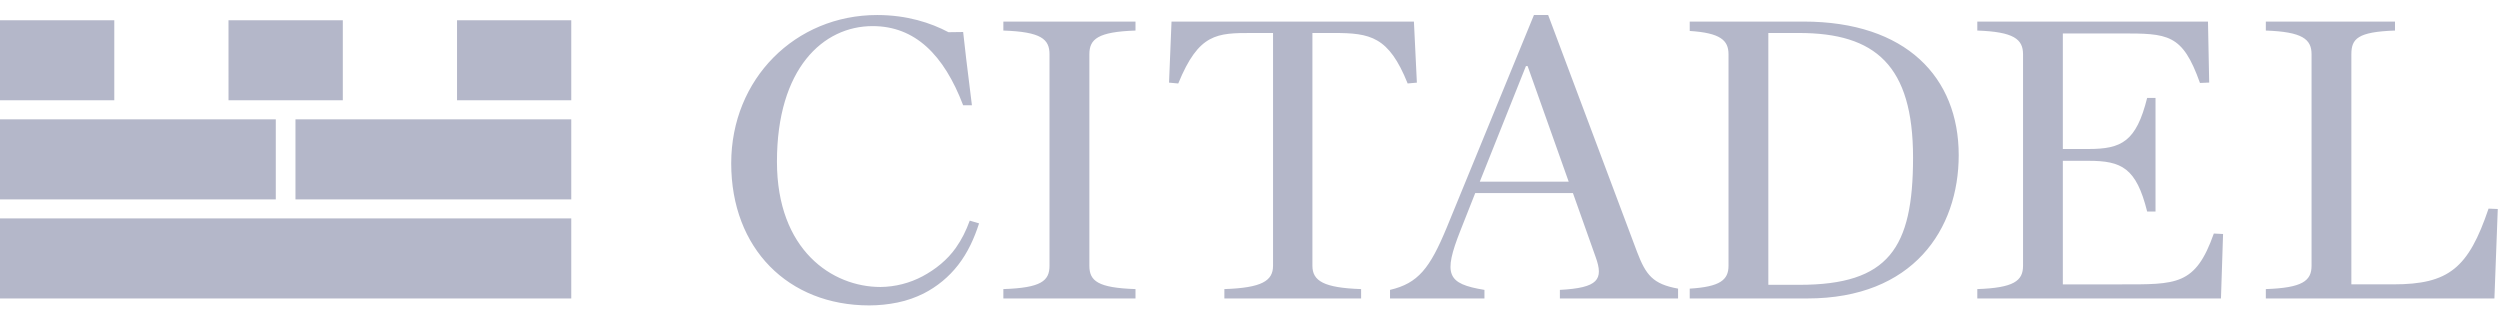 <svg xmlns="http://www.w3.org/2000/svg" width="337" height="43" viewBox="0 0 337 43" fill="none"><path d="M0 40.232H77.006V29.437H0V40.232ZM0 13.518H15.407V2.732H0V13.518ZM30.804 13.518H46.211V2.732H30.802L30.804 13.518ZM61.608 13.518H77.006V2.732H61.608V13.518ZM37.177 26.875H0V16.089H37.177V26.875ZM77.006 26.875H39.829V16.089H77.006V26.875ZM135.253 38.969C140.348 38.802 141.473 37.863 141.473 35.83V7.31C141.473 5.278 140.348 4.289 135.253 4.119V2.908H153.065V4.119C147.973 4.289 146.848 5.278 146.848 7.31V35.83C146.848 37.863 147.973 38.802 153.065 38.969V40.232H135.253V38.969ZM165.051 38.969C170.08 38.802 171.605 37.863 171.605 35.83V4.447H168.779C164.031 4.447 161.597 4.481 158.829 11.255L157.586 11.139L157.921 2.908H190.596L190.995 11.139L189.752 11.252C187.209 4.916 184.72 4.447 179.8 4.447H176.913V35.83C176.913 37.863 178.447 38.802 183.477 38.969V40.232H165.046V38.969H165.051ZM266.541 38.969C271.452 38.802 272.705 37.863 272.705 35.83V7.31C272.705 5.278 271.45 4.289 266.541 4.119V2.908H297.636L297.799 11.13L296.555 11.182C294.185 4.517 292.26 4.508 285.815 4.508H278.071V20.085H281.52C285.987 20.085 287.965 19.096 289.436 13.199H290.564V28.511H289.436C287.965 22.613 285.987 21.677 281.52 21.677H278.071V38.333H285.815C293.394 38.333 295.937 38.526 298.424 31.48L299.67 31.542L299.386 40.232H266.541V38.969ZM305.434 38.969C310.354 38.802 311.597 37.863 311.597 35.83V7.31C311.597 5.278 310.354 4.289 305.434 4.119V2.908H322.846V4.119C317.817 4.289 316.964 5.226 316.964 7.31V38.331H322.621C330.081 38.331 332.742 36.158 335.457 28.122L336.7 28.174L336.247 40.232H305.434V38.969ZM242.554 38.394H238.371V4.447H242.501C252.787 4.447 257.879 8.797 257.879 21.244C257.879 33.461 254.593 38.394 242.554 38.394ZM243.116 2.908H227.775V4.173C231.889 4.438 233.004 5.418 233.004 7.31V35.83C233.004 37.722 231.889 38.659 227.775 38.908V40.232H243.635C257.879 40.232 264.034 30.924 264.034 20.907C264.034 10.451 256.971 2.908 243.116 2.908ZM199.476 24.487L205.695 8.91H205.923L211.459 24.487H199.476ZM220.675 33.956L208.691 2.023H206.776L195.009 30.702C192.75 36.156 191.17 38.191 187.374 39.076V40.232H200.104V39.076C195.065 38.252 194.502 37.041 196.88 31.039L198.86 26.026H212.031L215.083 34.62C216.208 37.704 215.417 38.802 210.272 39.076V40.232H226.204V38.906C222.799 38.295 221.865 37.068 220.675 33.956ZM117.625 3.519C110.95 3.519 104.733 9.238 104.733 21.792C104.733 33.735 112.193 38.686 118.694 38.686C120.675 38.664 122.621 38.169 124.36 37.245C126.112 36.308 127.709 35.027 128.846 33.409C129.643 32.277 130.217 31.127 130.723 29.74L131.978 30.111C131.342 32.101 130.461 34.045 129.162 35.715C127.916 37.326 126.316 38.646 124.478 39.578C123.954 39.836 123.413 40.063 122.861 40.259C122.249 40.477 121.621 40.651 120.983 40.78C119.73 41.037 118.452 41.168 117.171 41.169C106.257 41.169 98.567 33.515 98.567 22.014C98.567 10.616 107.219 2.025 118.241 2.025C122.254 2.025 125.476 3.076 127.855 4.341L129.833 4.314L130.242 7.921L131.014 14.19H129.833C127.23 7.364 123.335 3.519 117.625 3.519Z" fill="#B4B7C9"></path></svg>